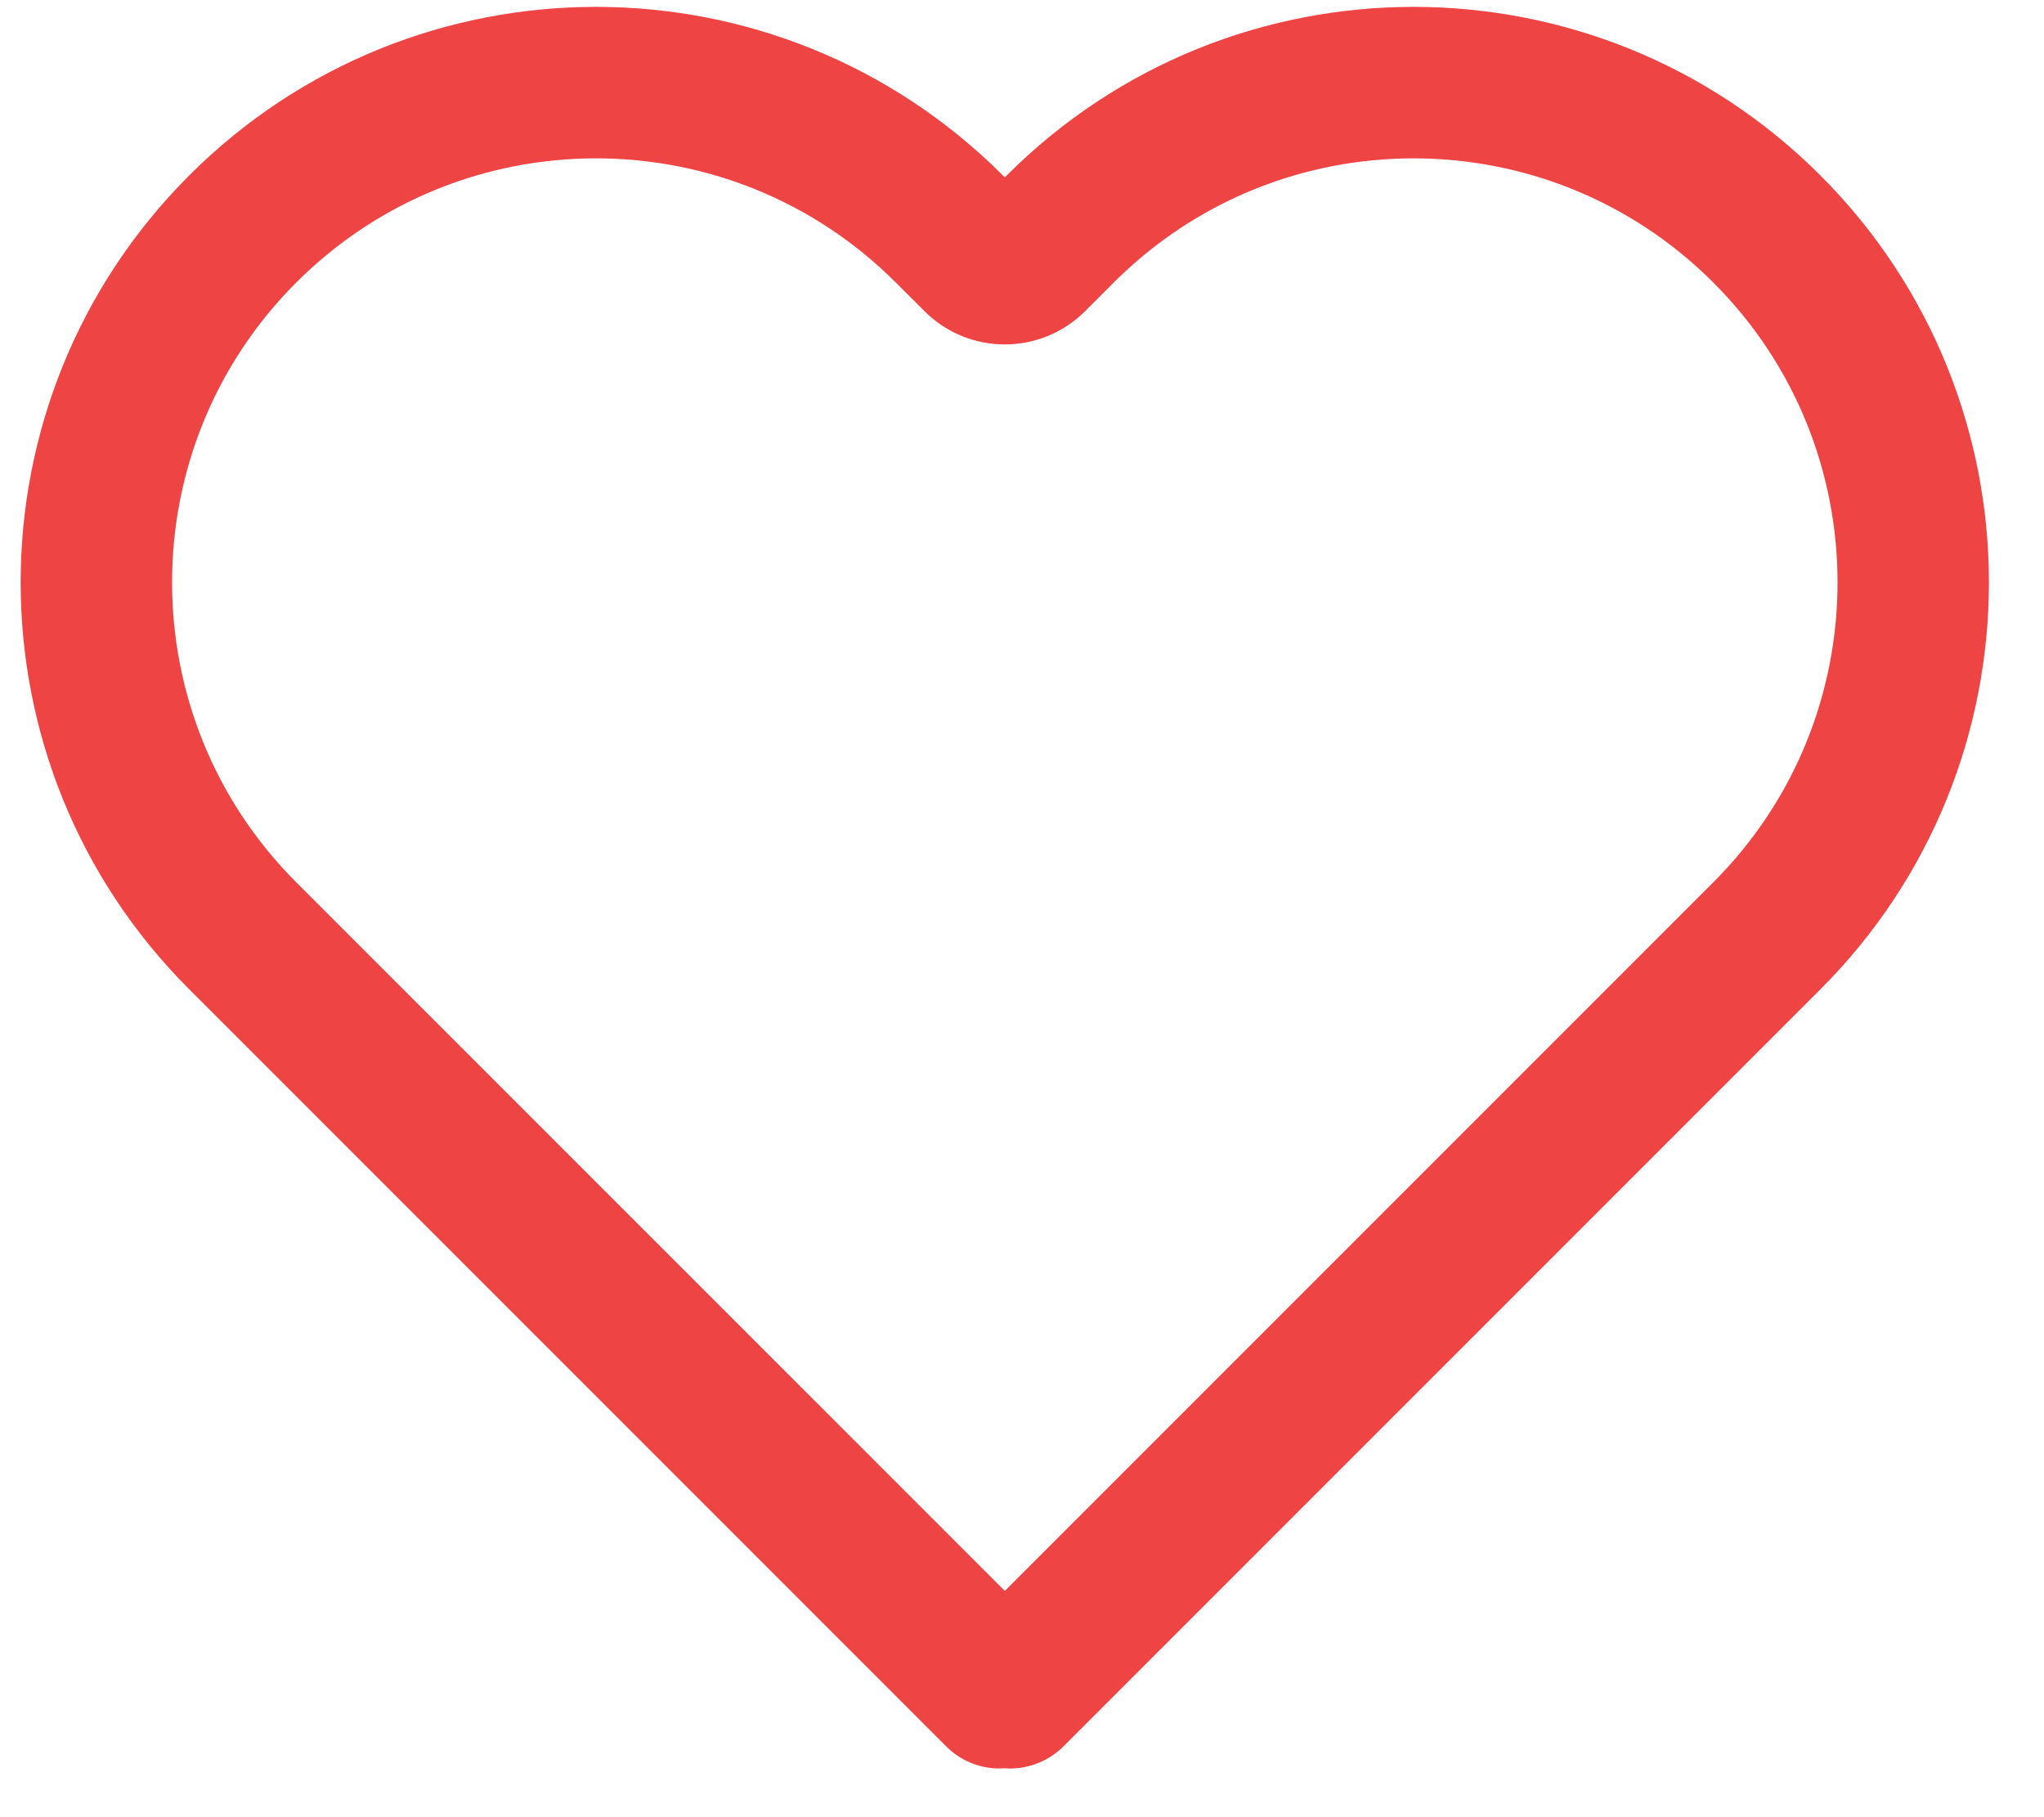 <?xml version="1.0" encoding="UTF-8"?> <svg xmlns="http://www.w3.org/2000/svg" width="27" height="24" viewBox="0 0 27 24" fill="none"><path fill-rule="evenodd" clip-rule="evenodd" d="M12.01 3.555C9.725 1.27 6.021 1.27 3.736 3.555C1.452 5.839 1.452 9.544 3.736 11.829L13.273 21.365L22.809 11.829C25.094 9.544 25.094 5.839 22.809 3.555C20.524 1.27 16.82 1.27 14.535 3.555L14.157 3.933C13.668 4.421 12.877 4.421 12.389 3.933L12.01 3.555ZM13.272 23.104C13.25 23.106 13.227 23.107 13.204 23.107C13.005 23.107 12.814 23.028 12.674 22.887L2.676 12.889C-0.195 10.019 -0.195 5.364 2.676 2.494C5.546 -0.377 10.2 -0.377 13.071 2.494L13.273 2.696L13.475 2.494C16.345 -0.377 20.999 -0.377 23.87 2.494C26.74 5.365 26.74 10.019 23.87 12.889L13.872 22.887C13.731 23.028 13.54 23.107 13.341 23.107C13.318 23.107 13.295 23.106 13.272 23.104Z" fill="#EF4444" stroke="#EF4444" stroke-width="0.5" stroke-linecap="round" stroke-linejoin="round"></path></svg> 